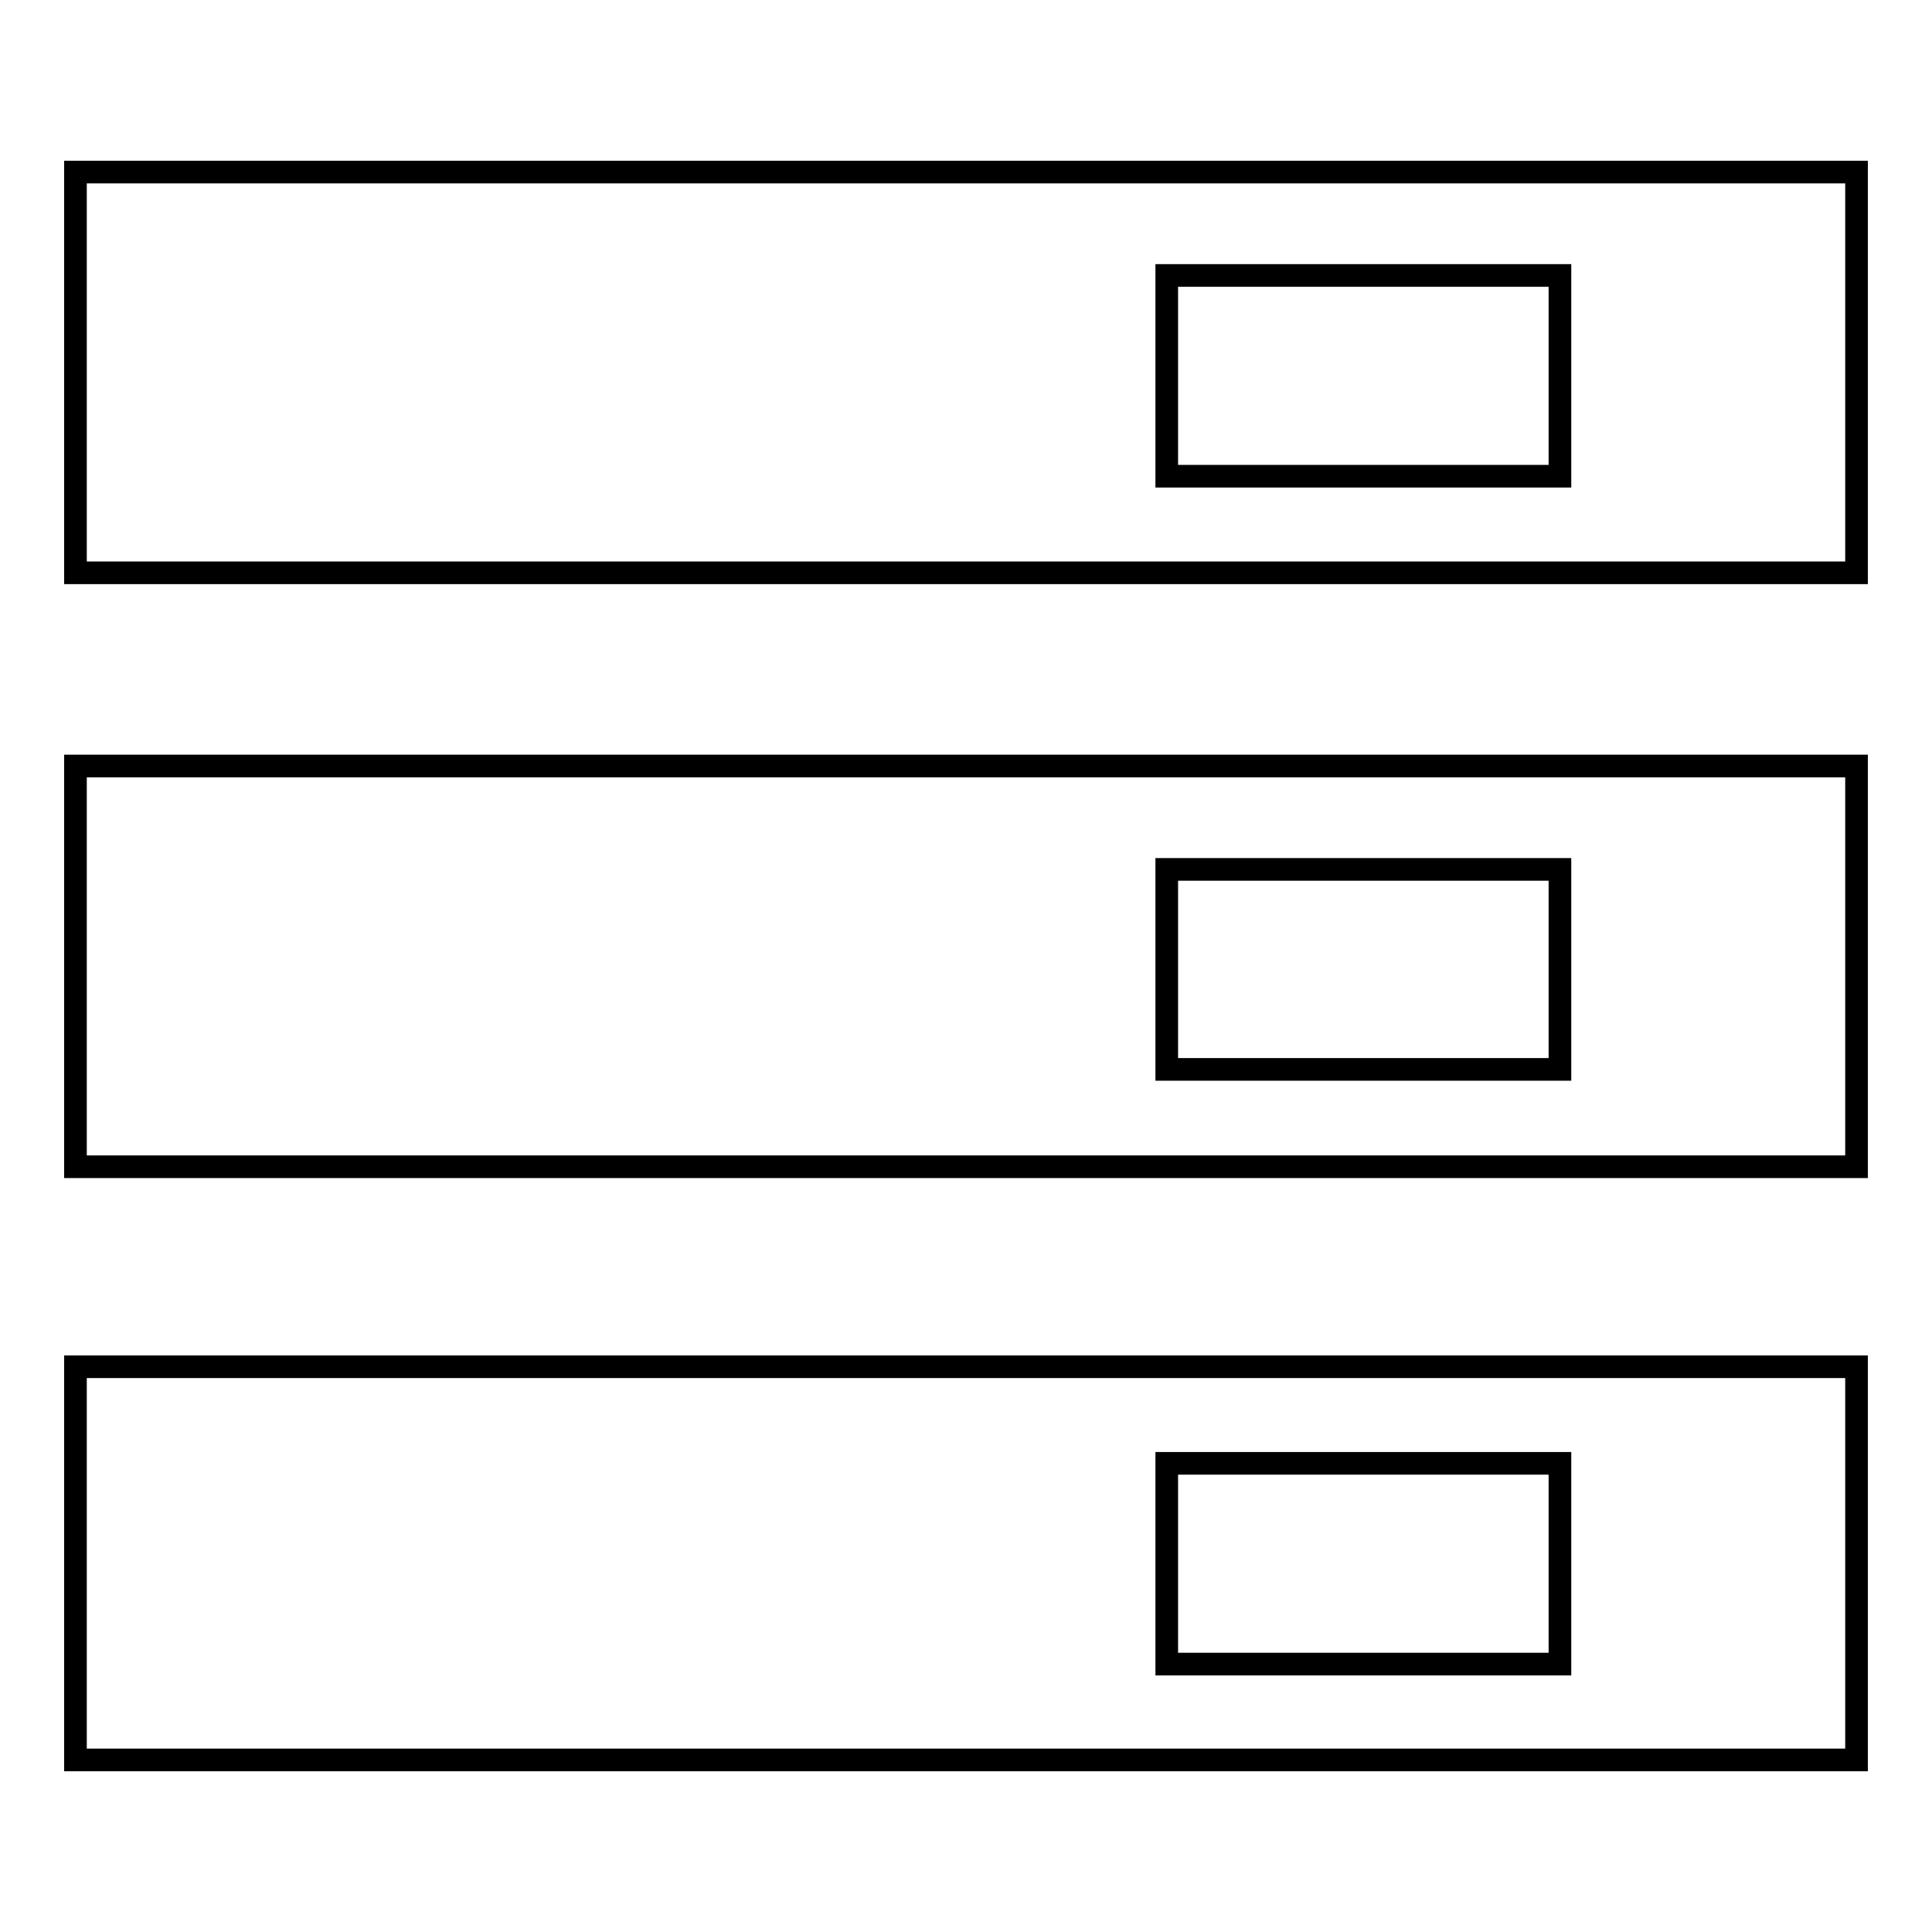 <?xml version="1.0" encoding="utf-8"?>
<!-- Svg Vector Icons : http://www.onlinewebfonts.com/icon -->
<!DOCTYPE svg PUBLIC "-//W3C//DTD SVG 1.1//EN" "http://www.w3.org/Graphics/SVG/1.1/DTD/svg11.dtd">
<svg version="1.1" xmlns="http://www.w3.org/2000/svg" xmlns:xlink="http://www.w3.org/1999/xlink" x="0px" y="0px" viewBox="0 0 256 256" enable-background="new 0 0 256 256" xml:space="preserve">
<g> <path stroke-width="3" fill-opacity="0" stroke="#000000"  d="M246,75.9H10V22.8h236V75.9z M206.7,36.5h-52.1v26.6h52.1V36.5z M246,154.6H10v-53.1h236V154.6z  M206.7,115.2h-52.1v26.5h52.1V115.2z M246,233.2H10v-52.1h236V233.2z M206.7,193.9h-52.1v26.6h52.1V193.9z"/></g>
</svg>